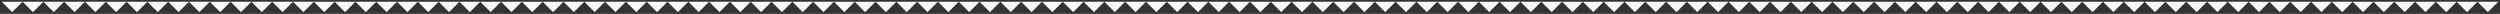 <?xml version="1.0" encoding="UTF-8"?> <svg xmlns="http://www.w3.org/2000/svg" viewBox="5293 5098 1442 8"><rect x="5293" y="5098" width="1442" height="8" fill="#333333" stroke="none"/><path fill="#f9f8f7" stroke="none" fill-opacity="1" stroke-width="1" stroke-opacity="1" font-size-adjust="none" id="tSvge8a3801839" title="Path 2" d="M 6734 5099 C 6732 5101 6730 5103 6728 5105 C 6726 5103 6724 5101 6722 5099 C 6720 5101 6718 5103 6716 5105 C 6714 5103 6712 5101 6710 5099 C 6708 5101 6706 5103 6704 5105 C 6702 5103 6700 5101 6698 5099 C 6696 5101 6694 5103 6692 5105 C 6690 5103 6688 5101 6686 5099 C 6684 5101 6682 5103 6680 5105 C 6678 5103 6676 5101 6674 5099 C 6672 5101 6670 5103 6668 5105 C 6666 5103 6664 5101 6662 5099 C 6660 5101 6658 5103 6656 5105 C 6654 5103 6652 5101 6650 5099 C 6648 5101 6646 5103 6644 5105 C 6642 5103 6640 5101 6638 5099 C 6636 5101 6634 5103 6632 5105 C 6630 5103 6628 5101 6626 5099 C 6624 5101 6622 5103 6620 5105 C 6618 5103 6616 5101 6614 5099 C 6612 5101 6610 5103 6608 5105 C 6606 5103 6604 5101 6602 5099 C 6600 5101 6598 5103 6596 5105 C 6594 5103 6592 5101 6590 5099 C 6588 5101 6586 5103 6584 5105 C 6582 5103 6580 5101 6578 5099 C 6576 5101 6574 5103 6572 5105 C 6570 5103 6568 5101 6566 5099 C 6564 5101 6562 5103 6560 5105 C 6558 5103 6556 5101 6554 5099 C 6552 5101 6550 5103 6548 5105 C 6546 5103 6544 5101 6542 5099 C 6540 5101 6538 5103 6536 5105 C 6534 5103 6532 5101 6530 5099 C 6528 5101 6526 5103 6524 5105 C 6522 5103 6520 5101 6518 5099 C 6516 5101 6514 5103 6512 5105 C 6510 5103 6508 5101 6506 5099 C 6504 5101 6502 5103 6500 5105 C 6498 5103 6496 5101 6494 5099 C 6492 5101 6490 5103 6488 5105 C 6486 5103 6484 5101 6482 5099 C 6480 5101 6478 5103 6476 5105 C 6474 5103 6472 5101 6470 5099 C 6468 5101 6466 5103 6464 5105 C 6462 5103 6460 5101 6458 5099 C 6456 5101 6454 5103 6452 5105 C 6450 5103 6448 5101 6446 5099 C 6444 5101 6442 5103 6440 5105 C 6438 5103 6436 5101 6434 5099 C 6432 5101 6430 5103 6428 5105 C 6426 5103 6424 5101 6422 5099 C 6420 5101 6418 5103 6416 5105 C 6414 5103 6412 5101 6410 5099 C 6408 5101 6406 5103 6404 5105 C 6402 5103 6400 5101 6398 5099 C 6396 5101 6394 5103 6392 5105 C 6390 5103 6388 5101 6386 5099 C 6384 5101 6382 5103 6380 5105 C 6378 5103 6376 5101 6374 5099 C 6372 5101 6370 5103 6368 5105 C 6366 5103 6364 5101 6362 5099 C 6360 5101 6358 5103 6356 5105 C 6354 5103 6352 5101 6350 5099 C 6348 5101 6346 5103 6344 5105 C 6342 5103 6340 5101 6338 5099 C 6336 5101 6334 5103 6332 5105 C 6330 5103 6328 5101 6326 5099 C 6324 5101 6322 5103 6320 5105 C 6318 5103 6316 5101 6314 5099 C 6312 5101 6310 5103 6308 5105 C 6306 5103 6304 5101 6302 5099 C 6300 5101 6298 5103 6296 5105 C 6294 5103 6292 5101 6290 5099 C 6288 5101 6286 5103 6284 5105 C 6282 5103 6280 5101 6278 5099 C 6276 5101 6274 5103 6272 5105 C 6270 5103 6268 5101 6266 5099 C 6264 5101 6262 5103 6260 5105 C 6258 5103 6256 5101 6254 5099 C 6252 5101 6250 5103 6248 5105 C 6246 5103 6244 5101 6242 5099 C 6240 5101 6238 5103 6236 5105 C 6234 5103 6232 5101 6230 5099 C 6228 5101 6226 5103 6224 5105 C 6222 5103 6220 5101 6218 5099 C 6216 5101 6214 5103 6212 5105 C 6210 5103 6208 5101 6206 5099 C 6204 5101 6202 5103 6200 5105 C 6198 5103 6196 5101 6194 5099 C 6192 5101 6190 5103 6188 5105 C 6186 5103 6184 5101 6182 5099 C 6180 5101 6178 5103 6176 5105 C 6174 5103 6172 5101 6170 5099 C 6168 5101 6166 5103 6164 5105 C 6162 5103 6160 5101 6158 5099 C 6156 5101 6154 5103 6152 5105 C 6150 5103 6148 5101 6146 5099 C 6144 5101 6142 5103 6140 5105 C 6138 5103 6136 5101 6134 5099 C 6132 5101 6130 5103 6128 5105 C 6126 5103 6124 5101 6122 5099 C 6120 5101 6118 5103 6116 5105 C 6114 5103 6112 5101 6110 5099 C 6108 5101 6106 5103 6104 5105 C 6102 5103 6100 5101 6098 5099 C 6096 5101 6094 5103 6092 5105 C 6090 5103 6088 5101 6086 5099 C 6084 5101 6082 5103 6080 5105 C 6078 5103 6076 5101 6074 5099 C 6072 5101 6070 5103 6068 5105 C 6066 5103 6064 5101 6062 5099 C 6060 5101 6058 5103 6056 5105 C 6054 5103 6052 5101 6050 5099 C 6048 5101 6046 5103 6044 5105 C 6042 5103 6040 5101 6038 5099 C 6036 5101 6034 5103 6032 5105 C 6030 5103 6028 5101 6026 5099 C 6024 5101 6022 5103 6020 5105 C 6018 5103 6016 5101 6014 5099 C 6012 5101 6010 5103 6008 5105 C 6006 5103 6004 5101 6002 5099 C 6000 5101 5998 5103 5996 5105 C 5994 5103 5992 5101 5990 5099 C 5988 5101 5986 5103 5984 5105 C 5982 5103 5980 5101 5978 5099 C 5976 5101 5974 5103 5972 5105 C 5970 5103 5968 5101 5966 5099 C 5964 5101 5962 5103 5960 5105 C 5958 5103 5956 5101 5954 5099 C 5952 5101 5950 5103 5948 5105 C 5946 5103 5944 5101 5942 5099 C 5940 5101 5938 5103 5936 5105 C 5934 5103 5932 5101 5930 5099 C 5928 5101 5926 5103 5924 5105 C 5922 5103 5920 5101 5918 5099 C 5916 5101 5914 5103 5912 5105 C 5910 5103 5908 5101 5906 5099 C 5904 5101 5902 5103 5900 5105 C 5898 5103 5896 5101 5894 5099 C 5892 5101 5890 5103 5888 5105 C 5886 5103 5884 5101 5882 5099 C 5880 5101 5878 5103 5876 5105 C 5874 5103 5872 5101 5870 5099 C 5868 5101 5866 5103 5864 5105 C 5862 5103 5860 5101 5858 5099 C 5856 5101 5854 5103 5852 5105 C 5850 5103 5848 5101 5846 5099 C 5844 5101 5842 5103 5840 5105 C 5838 5103 5836 5101 5834 5099 C 5832 5101 5830 5103 5828 5105 C 5826 5103 5824 5101 5822 5099 C 5820 5101 5818 5103 5816 5105 C 5814 5103 5812 5101 5810 5099 C 5808 5101 5806 5103 5804 5105 C 5802 5103 5800 5101 5798 5099 C 5796 5101 5794 5103 5792 5105 C 5790 5103 5788 5101 5786 5099 C 5784 5101 5782 5103 5780 5105 C 5778 5103 5776 5101 5774 5099 C 5772 5101 5770 5103 5768 5105 C 5766 5103 5764 5101 5762 5099 C 5760 5101 5758 5103 5756 5105 C 5754 5103 5752 5101 5750 5099 C 5748 5101 5746 5103 5744 5105 C 5742 5103 5740 5101 5738 5099 C 5736 5101 5734 5103 5732 5105 C 5730 5103 5728 5101 5726 5099 C 5724 5101 5722 5103 5720 5105 C 5718 5103 5716 5101 5714 5099 C 5712 5101 5710 5103 5708 5105 C 5706 5103 5704 5101 5702 5099 C 5700 5101 5698 5103 5696 5105 C 5694 5103 5692 5101 5690 5099 C 5688 5101 5686 5103 5684 5105 C 5682 5103 5680 5101 5678 5099 C 5676 5101 5674 5103 5672 5105 C 5670 5103 5668 5101 5666 5099 C 5664 5101 5662 5103 5660 5105 C 5658 5103 5656 5101 5654 5099 C 5652 5101 5650 5103 5648 5105 C 5646 5103 5644 5101 5642 5099 C 5640 5101 5638 5103 5636 5105 C 5634 5103 5632 5101 5630 5099 C 5628 5101 5626 5103 5624 5105 C 5622 5103 5620 5101 5618 5099 C 5616 5101 5614 5103 5612 5105 C 5610 5103 5608 5101 5606 5099 C 5604 5101 5602 5103 5600 5105 C 5598 5103 5596 5101 5594 5099 C 5592 5101 5590 5103 5588 5105 C 5586 5103 5584 5101 5582 5099 C 5580 5101 5578 5103 5576 5105 C 5574 5103 5572 5101 5570 5099 C 5568 5101 5566 5103 5564 5105 C 5562 5103 5560 5101 5558 5099 C 5556 5101 5554 5103 5552 5105 C 5550 5103 5548 5101 5546 5099 C 5544 5101 5542 5103 5540 5105 C 5538 5103 5536 5101 5534 5099 C 5532 5101 5530 5103 5528 5105 C 5526 5103 5524 5101 5522 5099 C 5520 5101 5518 5103 5516 5105 C 5514 5103 5512 5101 5510 5099 C 5508 5101 5506 5103 5504 5105 C 5502 5103 5500 5101 5498 5099 C 5496 5101 5494 5103 5492 5105 C 5490 5103 5488 5101 5486 5099 C 5484 5101 5482 5103 5480 5105 C 5478 5103 5476 5101 5474 5099 C 5472 5101 5470 5103 5468 5105 C 5466 5103 5464 5101 5462 5099 C 5460 5101 5458 5103 5456 5105 C 5454 5103 5452 5101 5450 5099 C 5448 5101 5446 5103 5444 5105 C 5442 5103 5440 5101 5438 5099 C 5436 5101 5434 5103 5432 5105 C 5430 5103 5428 5101 5426 5099 C 5424 5101 5422 5103 5420 5105 C 5418 5103 5416 5101 5414 5099 C 5412 5101 5410 5103 5408 5105 C 5406 5103 5404 5101 5402 5099 C 5400 5101 5398 5103 5396 5105 C 5394 5103 5392 5101 5390 5099 C 5388 5101 5386 5103 5384 5105 C 5382 5103 5380 5101 5378 5099 C 5376 5101 5374 5103 5372 5105 C 5370 5103 5368 5101 5366 5099 C 5364 5101 5362 5103 5360 5105 C 5358 5103 5356 5101 5354 5099 C 5352 5101 5350 5103 5348 5105 C 5346 5103 5344 5101 5342 5099 C 5340 5101 5338 5103 5336 5105 C 5334 5103 5332 5101 5330 5099 C 5328 5101 5326 5103 5324 5105 C 5322 5103 5320 5101 5318 5099 C 5316 5101 5314 5103 5312 5105 C 5310 5103 5308 5101 5306 5099 C 5304 5101 5302 5103 5300 5105 C 5298 5103 5296 5101 5294 5099 C 5298 5099 5302 5099 5306 5099 C 5310 5099 5314 5099 5318 5099 C 5322 5099 5326 5099 5330 5099 C 5334 5099 5338 5099 5342 5099 C 5346 5099 5350 5099 5354 5099 C 5358 5099 5362 5099 5366 5099 C 5370 5099 5374 5099 5378 5099 C 5382 5099 5386 5099 5390 5099 C 5394 5099 5398 5099 5402 5099 C 5406 5099 5410 5099 5414 5099 C 5418 5099 5422 5099 5426 5099 C 5430 5099 5434 5099 5438 5099 C 5442 5099 5446 5099 5450 5099 C 5454 5099 5458 5099 5462 5099 C 5466 5099 5470 5099 5474 5099 C 5478 5099 5482 5099 5486 5099 C 5490 5099 5494 5099 5498 5099 C 5502 5099 5506 5099 5510 5099 C 5514 5099 5518 5099 5522 5099 C 5526 5099 5530 5099 5534 5099 C 5538 5099 5542 5099 5546 5099 C 5550 5099 5554 5099 5558 5099 C 5562 5099 5566 5099 5570 5099 C 5574 5099 5578 5099 5582 5099 C 5586 5099 5590 5099 5594 5099 C 5598 5099 5602 5099 5606 5099 C 5610 5099 5614 5099 5618 5099 C 5622 5099 5626 5099 5630 5099 C 5634 5099 5638 5099 5642 5099 C 5646 5099 5650 5099 5654 5099 C 5658 5099 5662 5099 5666 5099 C 5670 5099 5674 5099 5678 5099 C 5682 5099 5686 5099 5690 5099 C 5694 5099 5698 5099 5702 5099 C 5706 5099 5710 5099 5714 5099 C 5718 5099 5722 5099 5726 5099 C 5730 5099 5734 5099 5738 5099 C 5742 5099 5746 5099 5750 5099 C 5754 5099 5758 5099 5762 5099 C 5766 5099 5770 5099 5774 5099 C 5778 5099 5782 5099 5786 5099 C 5790 5099 5794 5099 5798 5099 C 5802 5099 5806 5099 5810 5099 C 5814 5099 5818 5099 5822 5099 C 5826 5099 5830 5099 5834 5099 C 5838 5099 5842 5099 5846 5099 C 5850 5099 5854 5099 5858 5099 C 5862 5099 5866 5099 5870 5099 C 5874 5099 5878 5099 5882 5099 C 5886 5099 5890 5099 5894 5099 C 5898 5099 5902 5099 5906 5099 C 5910 5099 5914 5099 5918 5099 C 5922 5099 5926 5099 5930 5099 C 5934 5099 5938 5099 5942 5099 C 5946 5099 5950 5099 5954 5099 C 5958 5099 5962 5099 5966 5099 C 5970 5099 5974 5099 5978 5099 C 5982 5099 5986 5099 5990 5099 C 5994 5099 5998 5099 6002 5099 C 6006 5099 6010 5099 6014 5099 C 6018 5099 6022 5099 6026 5099 C 6030 5099 6034 5099 6038 5099 C 6042 5099 6046 5099 6050 5099 C 6054 5099 6058 5099 6062 5099 C 6066 5099 6070 5099 6074 5099 C 6078 5099 6082 5099 6086 5099 C 6090 5099 6094 5099 6098 5099 C 6102 5099 6106 5099 6110 5099 C 6114 5099 6118 5099 6122 5099 C 6126 5099 6130 5099 6134 5099 C 6138 5099 6142 5099 6146 5099 C 6150 5099 6154 5099 6158 5099 C 6162 5099 6166 5099 6170 5099 C 6174 5099 6178 5099 6182 5099 C 6186 5099 6190 5099 6194 5099 C 6198 5099 6202 5099 6206 5099 C 6210 5099 6214 5099 6218 5099 C 6222 5099 6226 5099 6230 5099 C 6234 5099 6238 5099 6242 5099 C 6246 5099 6250 5099 6254 5099 C 6258 5099 6262 5099 6266 5099 C 6270 5099 6274 5099 6278 5099 C 6282 5099 6286 5099 6290 5099 C 6294 5099 6298 5099 6302 5099 C 6306 5099 6310 5099 6314 5099 C 6318 5099 6322 5099 6326 5099 C 6330 5099 6334 5099 6338 5099 C 6342 5099 6346 5099 6350 5099 C 6354 5099 6358 5099 6362 5099 C 6366 5099 6370 5099 6374 5099 C 6378 5099 6382 5099 6386 5099 C 6390 5099 6394 5099 6398 5099 C 6402 5099 6406 5099 6410 5099 C 6414 5099 6418 5099 6422 5099 C 6426 5099 6430 5099 6434 5099 C 6438 5099 6442 5099 6446 5099 C 6450 5099 6454 5099 6458 5099 C 6462 5099 6466 5099 6470 5099 C 6474 5099 6478 5099 6482 5099 C 6486 5099 6490 5099 6494 5099 C 6498 5099 6502 5099 6506 5099 C 6510 5099 6514 5099 6518 5099 C 6522 5099 6526 5099 6530 5099 C 6534 5099 6538 5099 6542 5099 C 6546 5099 6550 5099 6554 5099 C 6558 5099 6562 5099 6566 5099 C 6570 5099 6574 5099 6578 5099 C 6582 5099 6586 5099 6590 5099 C 6594 5099 6598 5099 6602 5099 C 6606 5099 6610 5099 6614 5099 C 6618 5099 6622 5099 6626 5099 C 6630 5099 6634 5099 6638 5099 C 6642 5099 6646 5099 6650 5099 C 6654 5099 6658 5099 6662 5099 C 6666 5099 6670 5099 6674 5099 C 6678 5099 6682 5099 6686 5099 C 6690 5099 6694 5099 6698 5099 C 6702 5099 6706 5099 6710 5099 C 6714 5099 6718 5099 6722 5099C 6726 5099 6730 5099 6734 5099Z" style=""></path><defs> </defs></svg> 